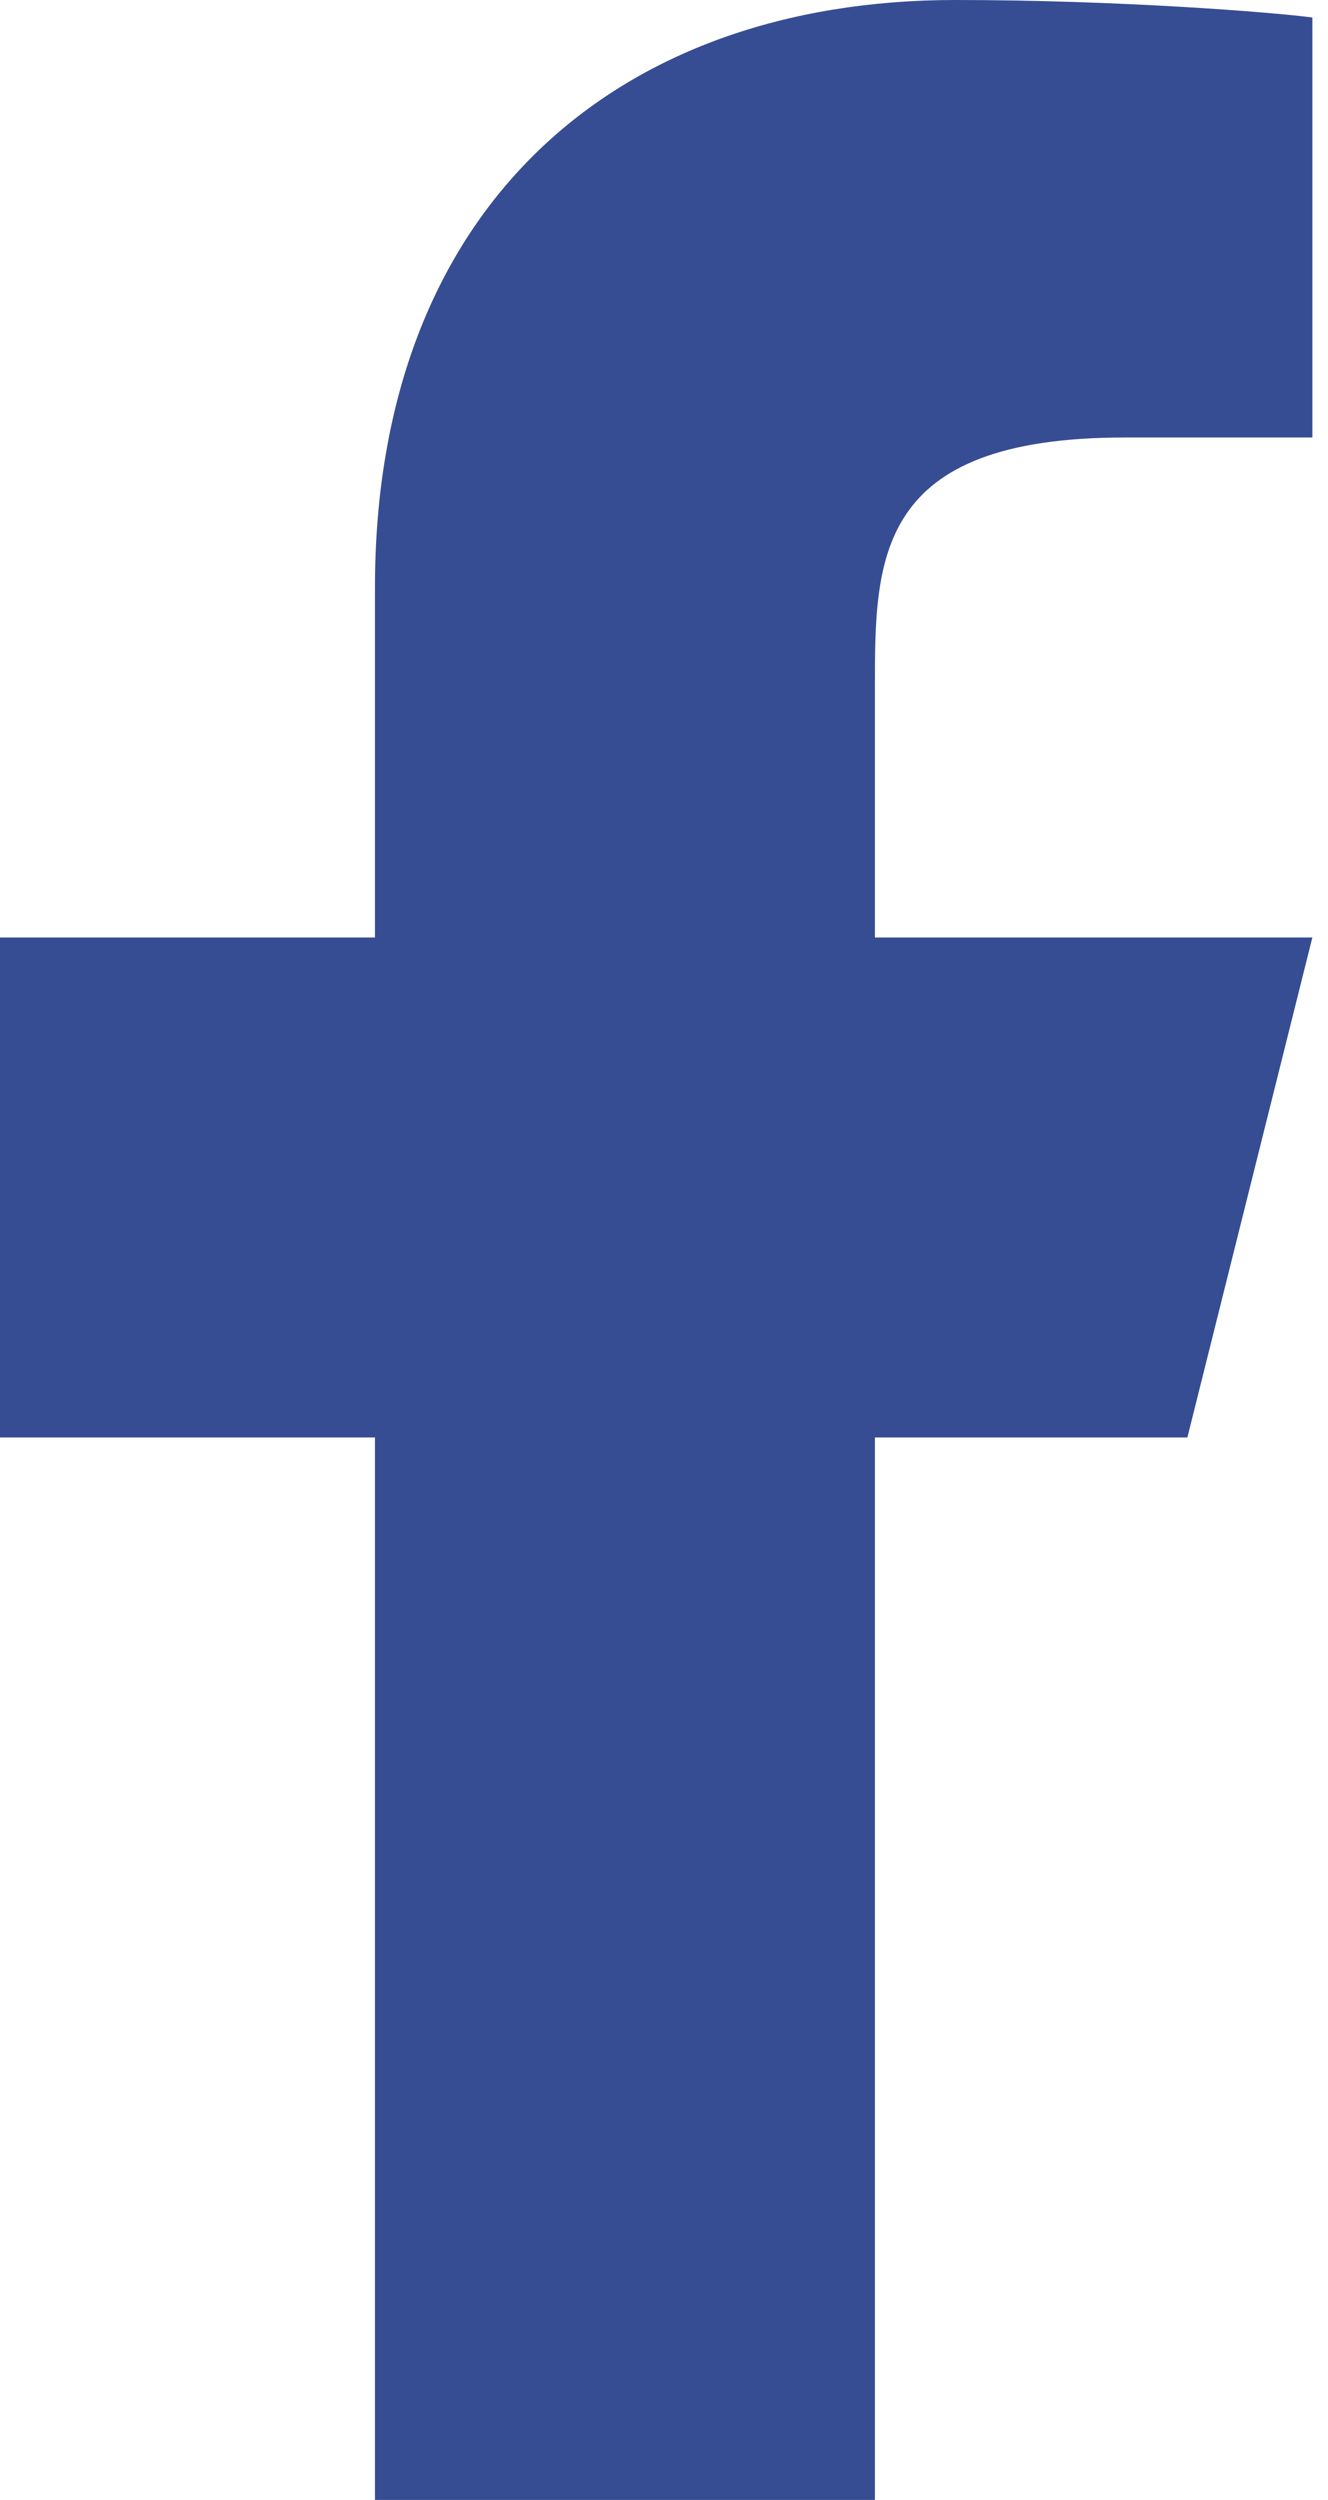 <?xml version="1.0" encoding="UTF-8"?>
<svg xmlns="http://www.w3.org/2000/svg" width="17" height="32" viewBox="0 0 17 32" fill="none">
  <path id="Vector" d="M11.2 18.4H15.2L16.8 12H11.2V8.8C11.2 7.152 11.2 5.6 14.4 5.6H16.8V0.224C16.278 0.155 14.309 0 12.229 0C7.885 0 4.8 2.651 4.8 7.52V12H0V18.4H4.8V32H11.2V18.4Z" fill="#364D93"></path>
</svg>
